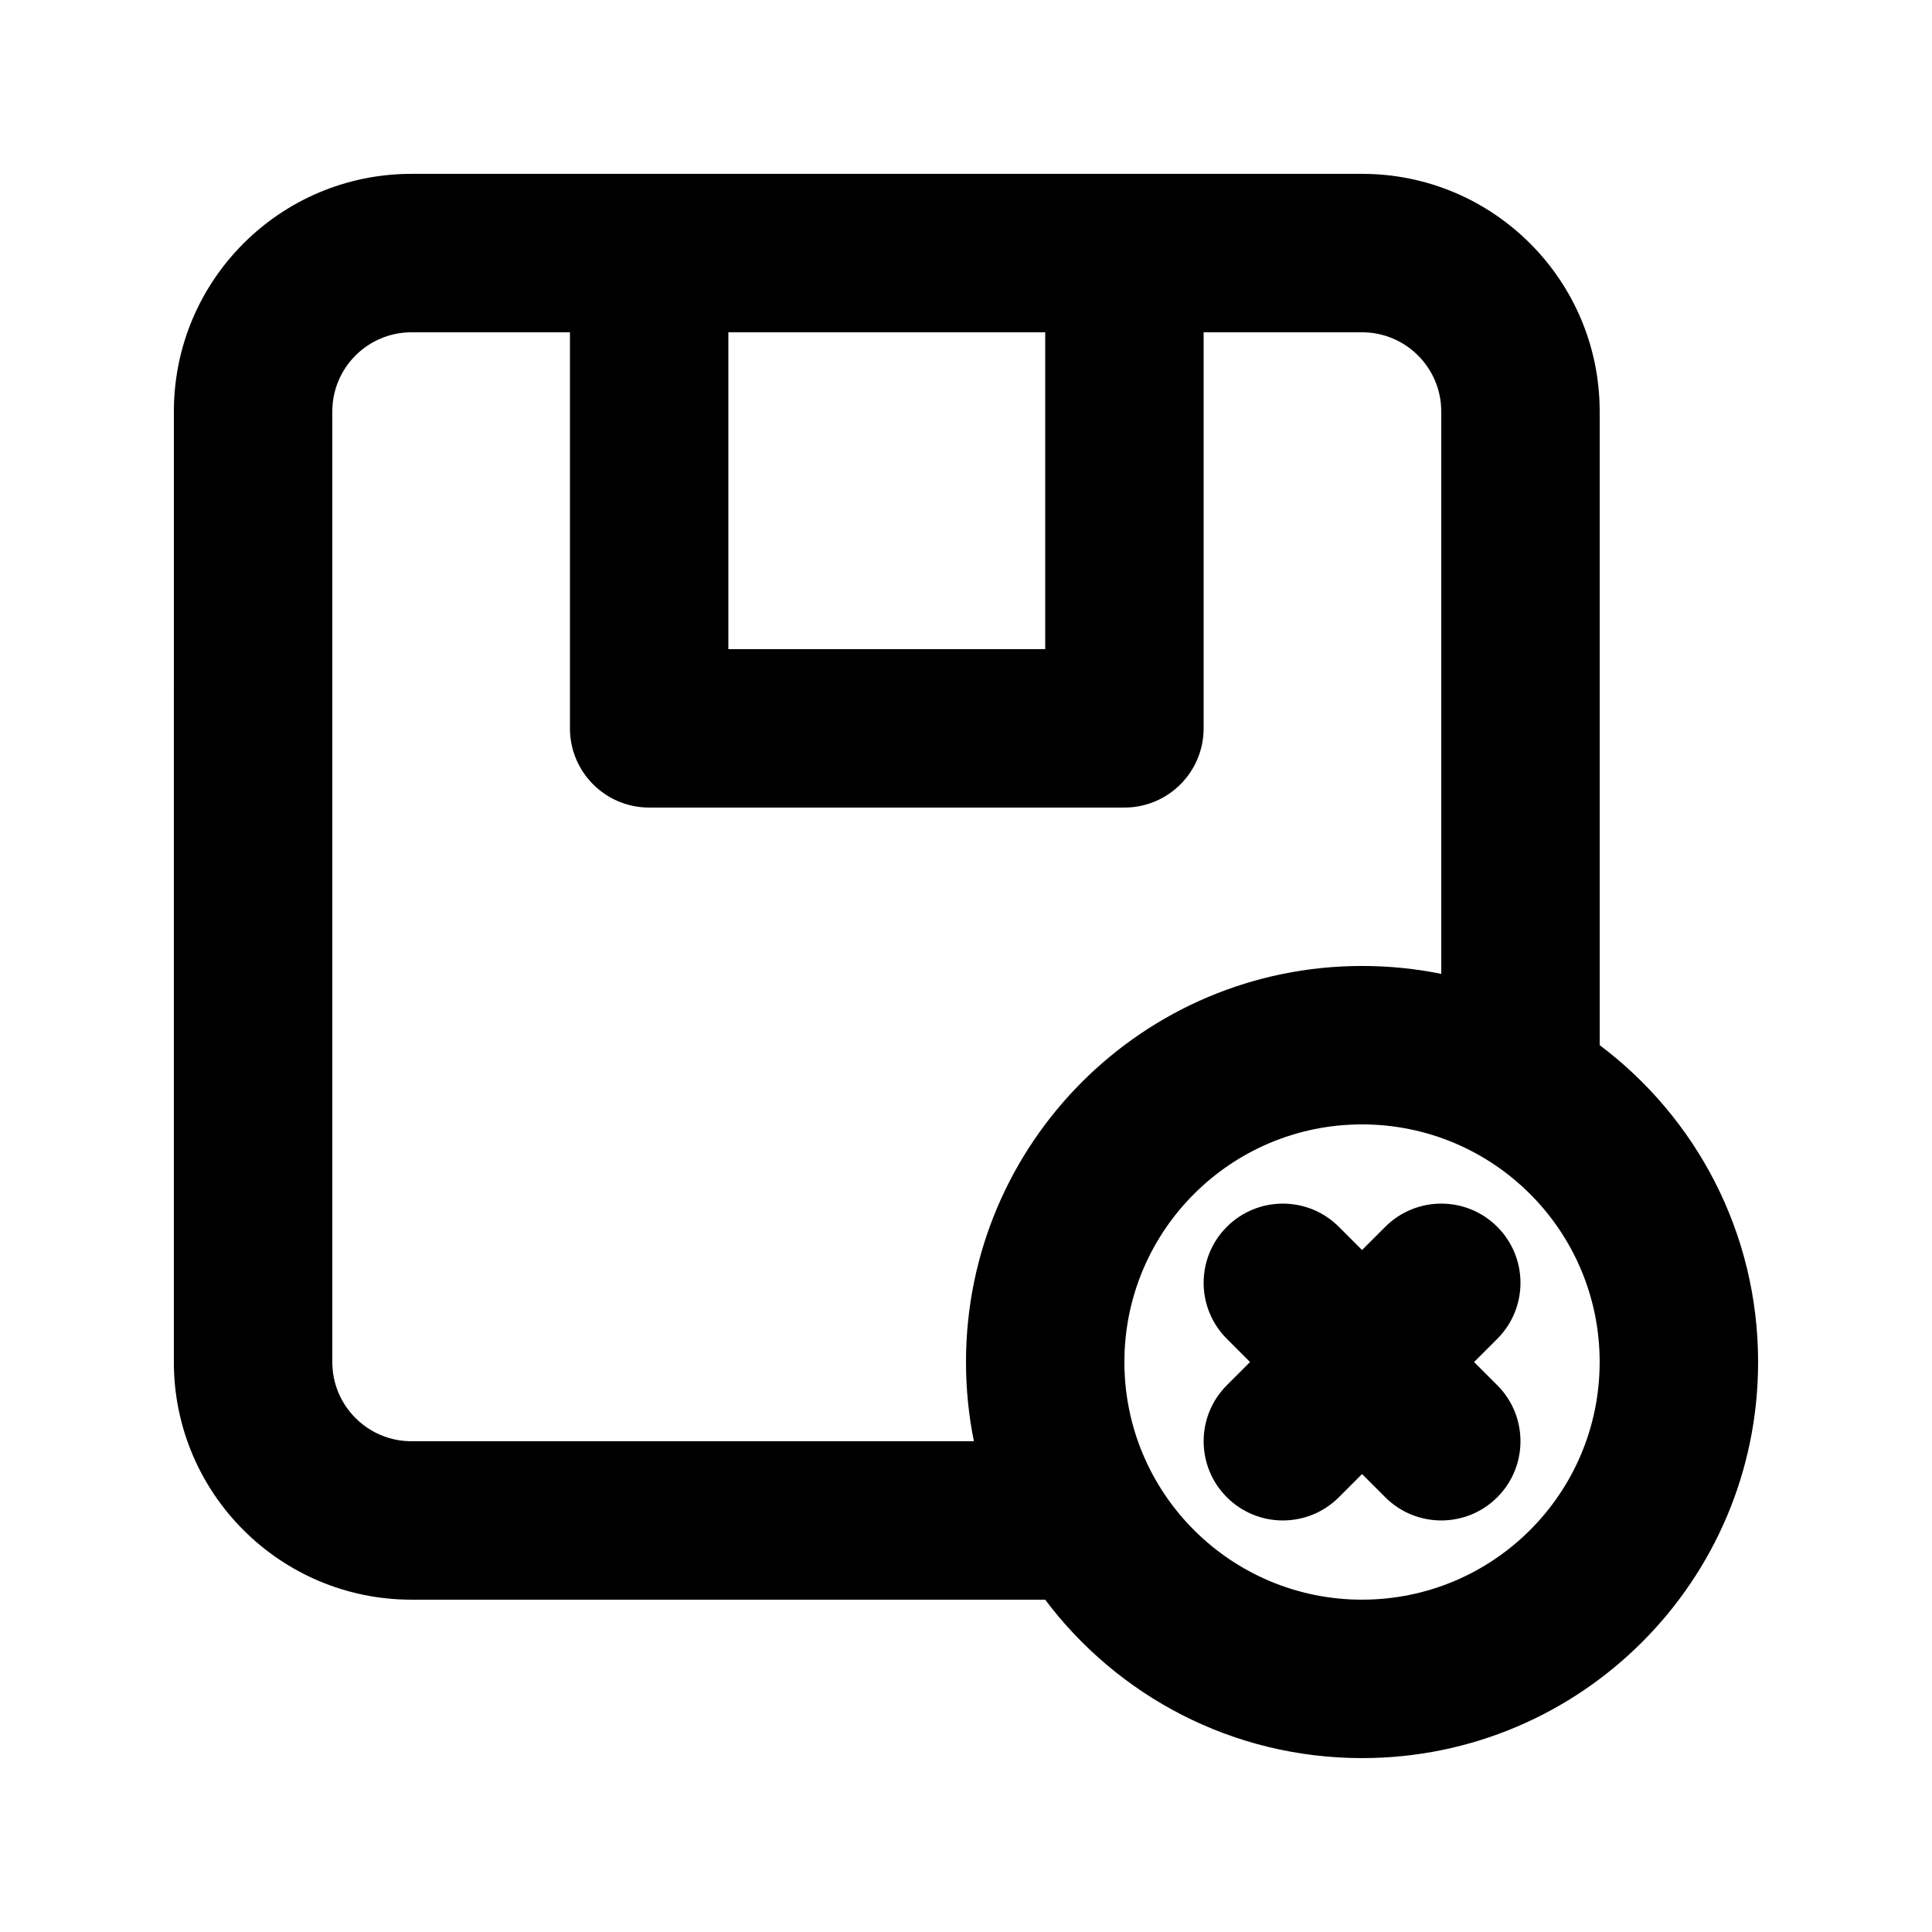 <?xml version="1.0" encoding="UTF-8"?>
<!-- Uploaded to: SVG Repo, www.svgrepo.com, Generator: SVG Repo Mixer Tools -->
<svg fill="#000000" width="800px" height="800px" version="1.1" viewBox="144 144 512 512" xmlns="http://www.w3.org/2000/svg">
 <g>
  <path d="m498.81 469.12c-8.195-8.199-21.488-8.199-29.684 0-8.199 8.195-8.199 21.488 0 29.684l6.148 6.148-6.148 6.148c-8.199 8.199-8.199 21.492 0 29.688 8.195 8.199 21.488 8.199 29.684 0l6.148-6.148 6.148 6.148c8.199 8.199 21.492 8.199 29.688 0 8.199-8.195 8.199-21.488 0-29.688l-6.148-6.148 6.148-6.148c8.199-8.195 8.199-21.488 0-29.684-8.195-8.199-21.488-8.199-29.688 0l-6.148 6.148z"/>
  <path d="m190.08 253.05c0-34.781 28.195-62.977 62.977-62.977h251.9c34.785 0 62.977 28.195 62.977 62.977v167.93c25.496 19.152 41.984 49.641 41.984 83.977 0 57.969-46.992 104.96-104.96 104.96-34.336 0-64.824-16.488-83.977-41.984h-167.93c-34.781 0-62.977-28.191-62.977-62.977zm335.87 0v149.04c-6.781-1.379-13.801-2.098-20.992-2.098-57.965 0-104.96 46.992-104.96 104.96 0 7.191 0.719 14.211 2.098 20.992h-149.04c-11.594 0-20.992-9.395-20.992-20.992v-251.9c0-11.594 9.398-20.992 20.992-20.992h41.984v104.96c0 11.594 9.398 20.992 20.992 20.992h125.95c11.594 0 20.992-9.398 20.992-20.992v-104.96h41.98c11.598 0 20.992 9.398 20.992 20.992zm-188.93-20.992h83.969v83.969h-83.969zm167.93 209.92c-34.781 0-62.973 28.191-62.973 62.973 0 34.785 28.191 62.977 62.973 62.977 34.785 0 62.977-28.191 62.977-62.977 0-34.781-28.191-62.973-62.977-62.973z" fill-rule="evenodd"/>
 </g>
</svg>